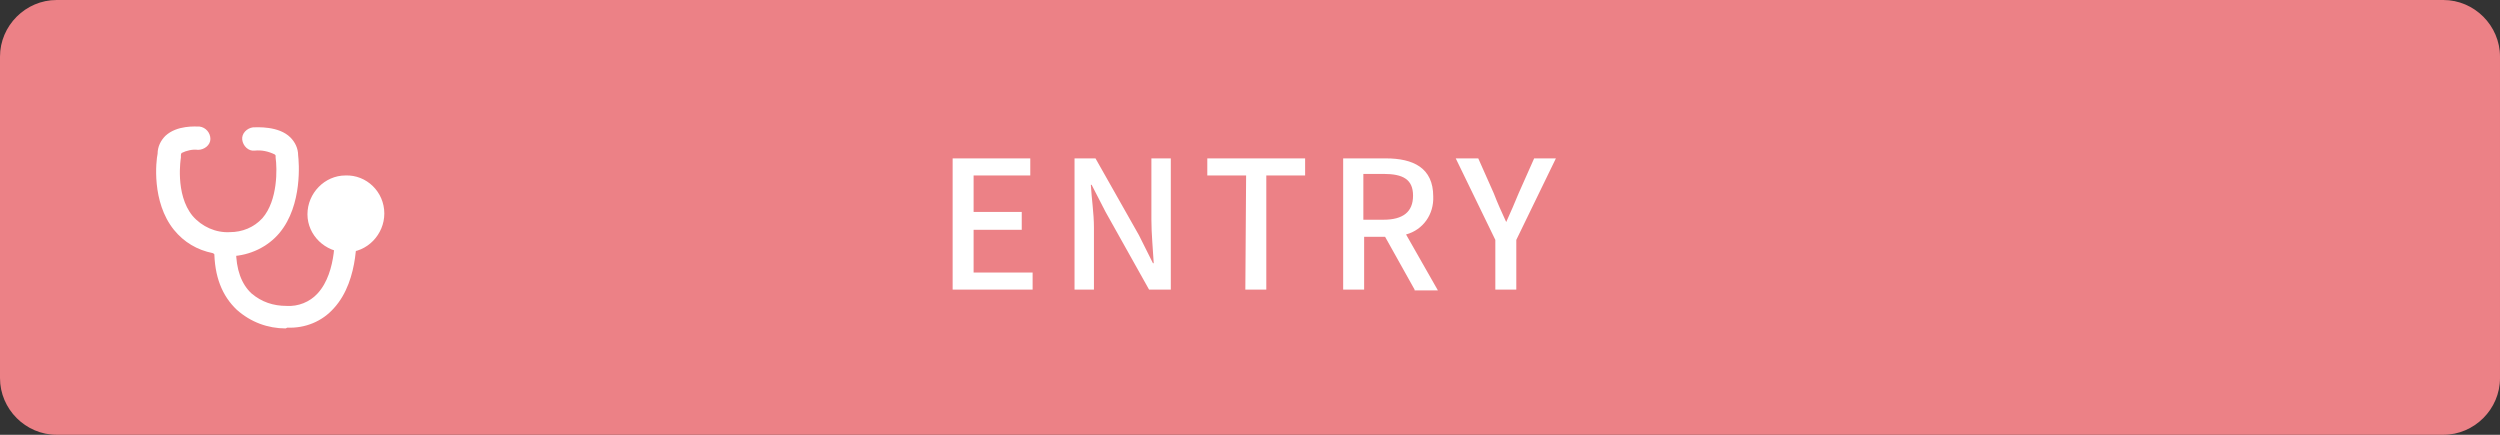 <?xml version="1.0" encoding="utf-8"?>
<!-- Generator: Adobe Illustrator 26.0.2, SVG Export Plug-In . SVG Version: 6.00 Build 0)  -->
<svg version="1.1" id="レイヤー_1" xmlns="http://www.w3.org/2000/svg" xmlns:xlink="http://www.w3.org/1999/xlink" x="0px"
	 y="0px" viewBox="0 0 322 56" style="enable-background:new 0 0 322 56;" xml:space="preserve">
<rect x="0" y="0" width="322" height="56" fill="#333333" stroke="none"/>
<style type="text/css">
	.st0{fill:#EC8186;}
	.st1{fill:#FFFFFF;}
</style>
<g id="レイヤー_2_00000046317709263308841790000002836105610762031548_">
	<g id="menu_on">
		<path class="st0" d="M7.3,0h307.4c4,0,7.3,3.3,7.3,7.3v41.4c0,4-3.3,7.3-7.3,7.3H7.3c-4,0-7.3-3.3-7.3-7.3V7.3C0,3.3,3.3,0,7.3,0z
			"/>
		<path class="st1" d="M122.7,20.4h10v2.2h-7.3v4.7h6.2v2.3h-6.2v5.5h7.6v2.2h-10.3V20.4z"/>
		<path class="st1" d="M138.4,20.4h2.7l5.6,9.9l1.8,3.6h0.1c-0.1-1.8-0.3-3.8-0.3-5.6v-7.9h2.5v16.9H148l-5.6-10l-1.8-3.5h-0.1
			c0.1,1.8,0.4,3.7,0.4,5.5v8h-2.5L138.4,20.4z"/>
		<path class="st1" d="M160.5,22.6h-5v-2.2h12.6v2.2h-5v14.7h-2.7L160.5,22.6z"/>
		<path class="st1" d="M182.2,37.3l-3.8-6.8h-2.7v6.8H173V20.4h5.5c3.5,0,6.1,1.2,6.1,4.9c0.1,2.3-1.3,4.3-3.5,4.9l4.1,7.2H182.2z
			 M175.6,28.3h2.6c2.5,0,3.8-1,3.8-3.1s-1.3-2.8-3.8-2.8h-2.6V28.3z"/>
		<path class="st1" d="M192.6,30.9l-5.1-10.5h2.9l2,4.5c0.5,1.3,1,2.4,1.6,3.7l0,0c0.6-1.3,1.1-2.5,1.6-3.7l2-4.5h2.8l-5.1,10.5v6.4
			h-2.7L192.6,30.9z"/>
		<path class="st1" d="M36.8,42.3c-2.3,0-4.5-0.8-6.3-2.4c-1.9-1.8-2.9-4.3-2.9-7.7c0-0.8,0.6-1.4,1.4-1.4c0.8,0,1.4,0.6,1.4,1.4
			c0,2.5,0.7,4.4,2,5.6c1.3,1.1,2.8,1.6,4.5,1.6c1.5,0.1,3-0.5,4-1.6c2.6-2.8,2.2-8.2,2.2-8.2c0-0.8,0.6-1.4,1.3-1.5
			c0.7,0,1.4,0.5,1.5,1.2c0,0.3,0.5,6.7-2.9,10.4c-1.5,1.7-3.7,2.6-6,2.5L36.8,42.3z"/>
		<path class="st1" d="M28.3,32.9c-0.3,0-0.6-0.1-0.9-0.3c-2-0.4-3.7-1.4-5-3c-2.9-3.6-2.3-8.9-2.1-9.8c0-0.9,0.4-1.7,1-2.3
			c1.5-1.4,3.9-1.2,4.4-1.2c0.8,0.1,1.4,0.8,1.4,1.6s-0.8,1.4-1.6,1.4c-0.7-0.1-1.5,0.1-2.1,0.4c0,0-0.1,0.1-0.1,0.3
			c0,0.1,0,0.2,0,0.3c0,0-0.8,4.7,1.5,7.5c1.2,1.4,3,2.2,4.8,2.1c1.6,0,3.1-0.6,4.2-1.8c2-2.3,1.9-6.4,1.7-7.8c0-0.1,0-0.1,0-0.2
			c0-0.1,0-0.1-0.1-0.2c-0.8-0.4-1.7-0.6-2.6-0.5c-0.8,0.1-1.5-0.6-1.6-1.4s0.6-1.5,1.4-1.6c0.5,0,3.3-0.2,4.8,1.3
			c0.6,0.6,1,1.4,1,2.3c0.1,0.8,0.6,6.4-2.4,10c-1.5,1.8-3.8,2.9-6.2,3c-0.1,0-0.2,0.1-0.2,0.1l0,0c-0.1,0-0.1-0.1-0.2-0.1H29l0,0
			L28.3,32.9L28.3,32.9z"/>
		<path class="st1" d="M49.5,27.5c0,2.7-2.2,5-4.9,5s-5-2.2-5-4.9c0-2.7,2.2-5,4.9-5c0,0,0,0,0,0C47.2,22.5,49.5,24.7,49.5,27.5z"/>
	</g>
</g>
</svg>
